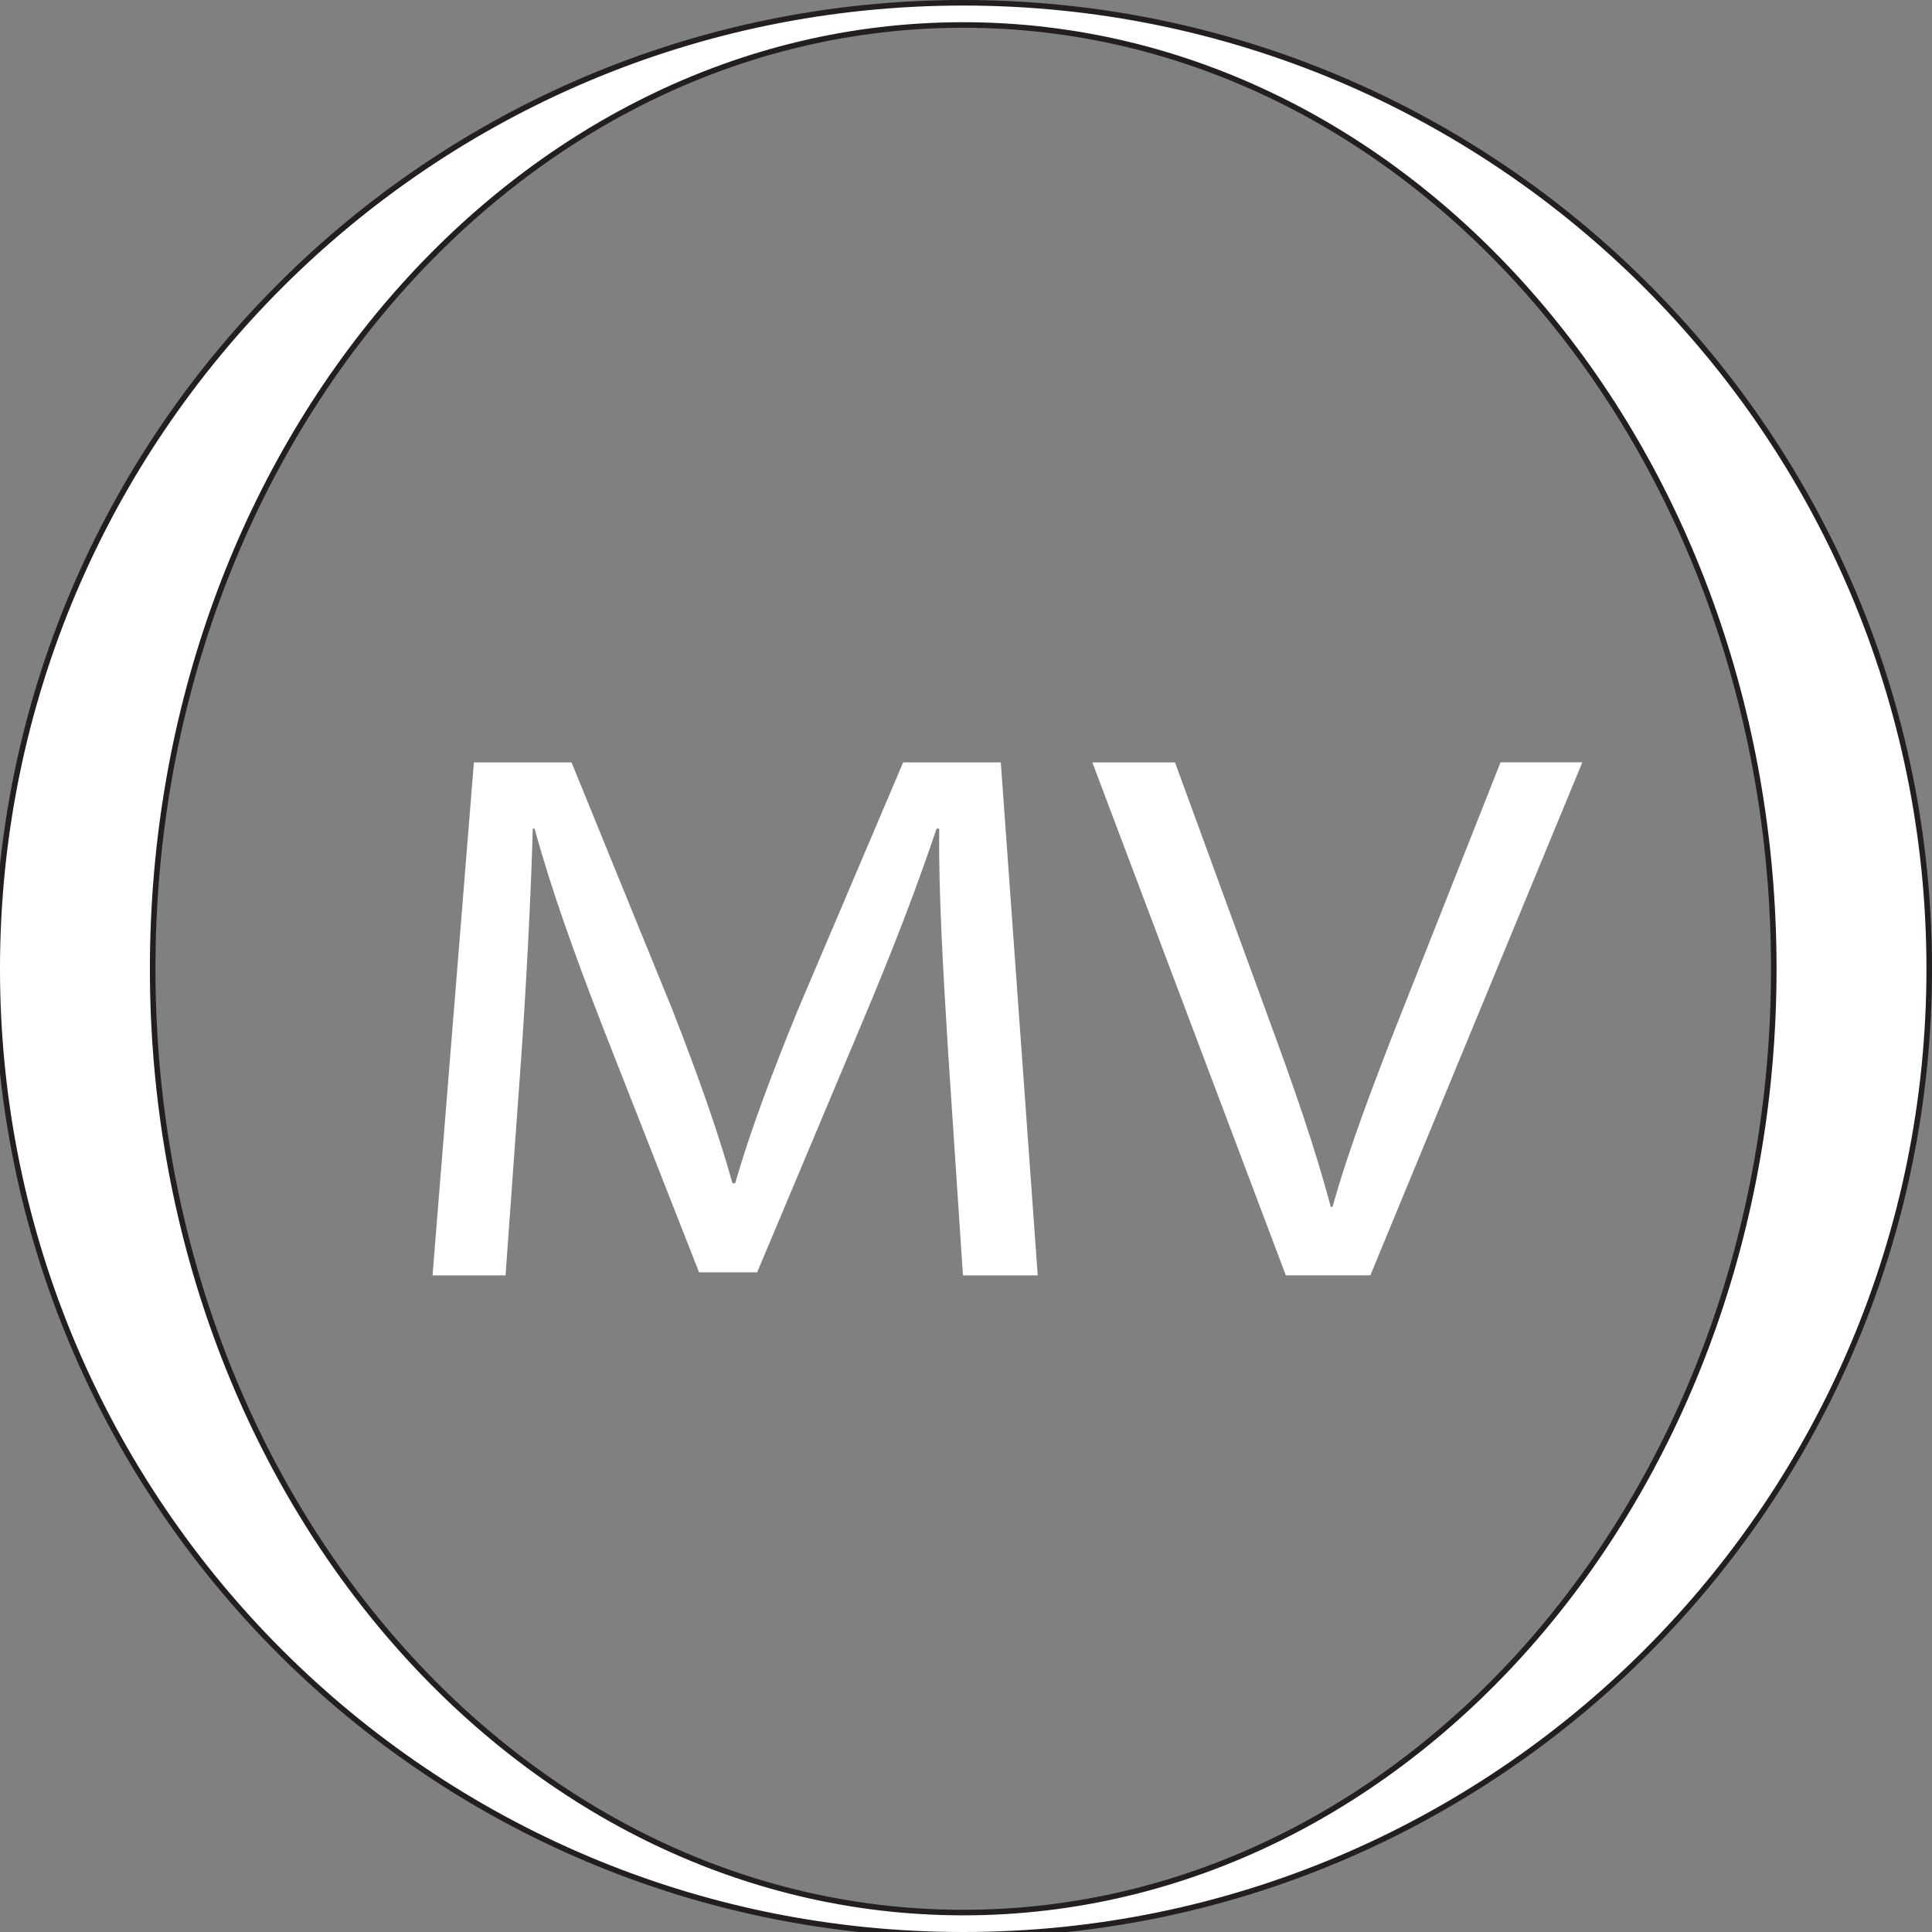 <?xml version="1.0" encoding="UTF-8"?>
<svg id="Layer_1" xmlns="http://www.w3.org/2000/svg" version="1.1" viewBox="0 0 348 348">
  <rect x="0" y="0" width="348" height="348" fill="#808080" stroke="none"/>
  <!-- Generator: Adobe Illustrator 29.5.1, SVG Export Plug-In . SVG Version: 2.1.0 Build 141)  -->
  <defs>
    <style>
      .st0, .st1 {
        fill: #fff;
      }

      .st1 {
        stroke: #231f20;
        stroke-miterlimit: 10;
      }
    </style>
  </defs>
  <path class="st1" d="M173.5.5C77.4.5-.5,78.4-.5,174.5s77.9,174,174,174,174-77.9,174-174S269.6.5,173.5.5ZM173.5,344.5c-80.63,0-146-76.11-146-170S92.87,4.5,173.5,4.5s146,76.11,146,170-65.37,170-146,170Z"/>
  <g>
    <path class="st0" d="M170.76,189.15c-.79-12.89-1.74-28.38-1.58-39.89h-.48c-3.64,10.83-8.08,22.34-13.47,35.09l-18.85,44.83h-10.46l-17.27-44c-5.07-13.02-9.35-24.95-12.36-35.92h-.32c-.32,11.52-1.11,27.01-2.06,40.85l-2.85,39.62h-13.15l7.45-92.4h17.59l18.22,44.69c4.44,11.38,8.08,21.52,10.77,31.12h.48c2.69-9.32,6.5-19.47,11.25-31.12l19.01-44.69h17.59l6.65,92.4h-13.47l-2.69-40.58Z"/>
    <path class="st0" d="M231.61,229.73l-34.85-92.4h14.89l16.64,45.51c4.59,12.47,8.55,23.72,11.41,34.54h.32c3.01-10.69,7.45-22.34,12.2-34.41l18.06-45.65h14.73l-38.18,92.4h-15.21Z"/>
  </g>
</svg>